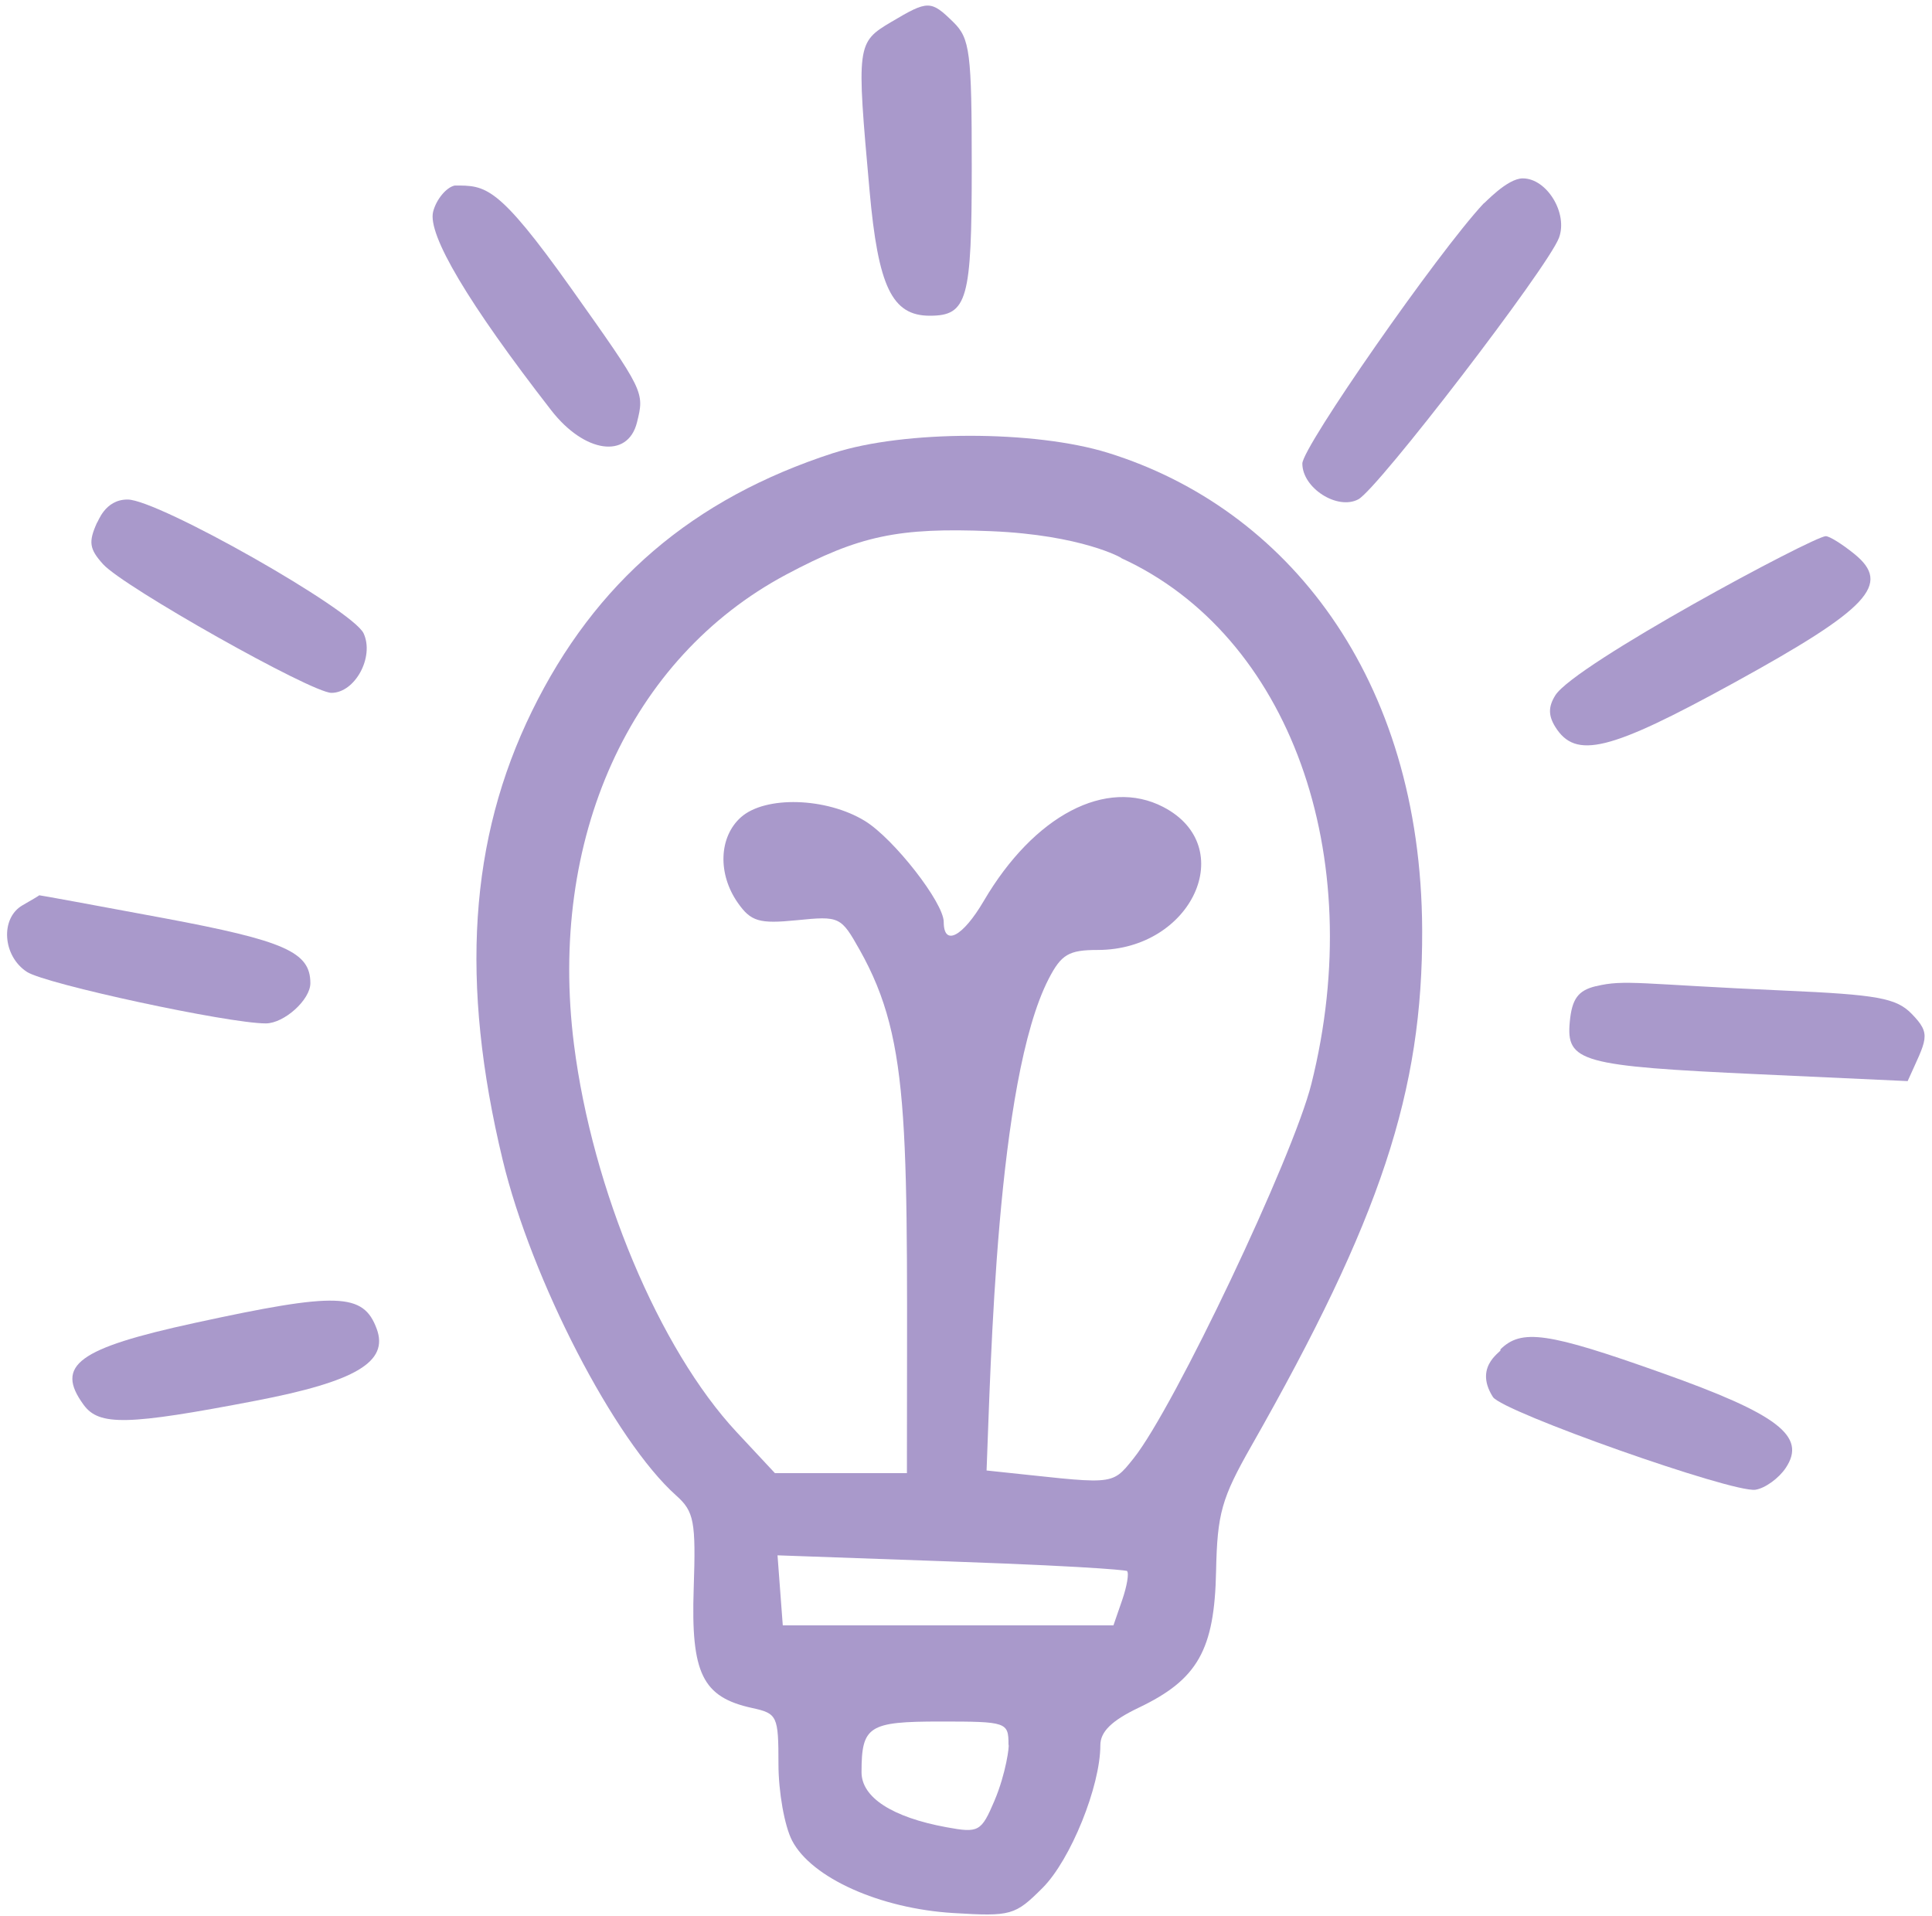 <?xml version="1.0" encoding="UTF-8" standalone="no"?><svg xmlns="http://www.w3.org/2000/svg" xmlns:xlink="http://www.w3.org/1999/xlink" data-name="Слой 1" fill="#a999cb" height="893.1" preserveAspectRatio="xMidYMid meet" version="1" viewBox="-3.3 -2.6 900.5 893.1" width="900.5" zoomAndPan="magnify"><g id="change1_1"><path d="M412.1,7.63C396,17.22,395.87,18.15,402,86.24c4,44.85,10.5,58.3,28.06,58.3s19.57-7.34,19.57-69.31c0-53.41-.82-59.92-8.56-67.5-10.51-10.29-11.82-10.29-28.95-.1Z"/></g><g id="change1_2"><path d="M208.66,83.86c-3.95.84-8.6,6.46-10.07,12.16-2.74,10.64,16.37,42.81,55,92.55,15.51,20,35.71,22.86,40,5.71C297.13,180,297.13,180,263,131.9,228.59,83.5,223.09,83.86,208.66,83.86Z"/></g><g id="change1_3"><path d="M688.1,92.35c-21.28,22.84-84.38,113.38-84.38,121.09,0,11.42,16.36,21.86,26.1,16.66,9.15-4.88,88.28-108,93.5-121.84,4.31-11.42-5.61-27.73-16.86-27.73C699.1,80.53,688.53,92.35,688.1,92.35Z"/></g><g id="change1_4"><path d="M385.2,208.51c-65.64,21.26-111.12,60.19-140.55,120.31C215.41,388.53,211.05,455.21,231,538c13.44,55.86,52.17,130.76,80.84,156.35,8.4,7.49,9.25,12,8.19,43.43-1.34,39.54,4.07,50.58,27.28,55.63,11.7,2.55,12.23,3.69,12.23,26.11,0,13,2.82,28.87,6.35,35.67,9,17.36,40.94,31.7,75.19,33.77,26.91,1.63,28.72,1.12,41.59-11.75,13-13,26.9-47.29,26.9-66.46,0-6.32,5.3-11.49,17.94-17.52,27.44-13.09,35.28-26.92,36-63.61.57-26.91,2.54-33.9,16.42-58.3,60.32-106,79.94-165.27,79.64-240.54-.47-118.06-63.32-196.51-146.38-222.32-34.24-10.64-95.05-10.6-128,.08Zm134.13,49c78.33,35.85,115.35,138.21,88.61,245C599.37,536.75,544,653.31,525.11,677c-10.88,13.61-8.82,11.89-68.57,5.71,2-49.21,4.57-181.78,28.95-229.13,5.87-11.39,9.38-13.46,22.83-13.46,44,0,66.14-48.18,30.58-66.63-26.56-13.78-60.23,3.85-83.67,43.8-9.81,16.72-18.66,21.36-18.66,9.79,0-9-23.24-38.78-36.7-47.06-17.94-11-46.55-11.88-57.89-1.69-10.21,9.18-10.82,26.32-1.42,39.78,6.13,8.76,10,9.9,27.51,8.15,20-2,20.57-1.72,29.34,13.86,24.5,43.53,22,83.85,22,243.81H357.88L340,664.77c-36-38.64-67.21-112.94-75.77-180.61-12.12-95.81,25.95-180.08,98.94-219,34-18.11,52.19-22,95.4-20.21C500.79,246.69,519.76,257.47,519.33,257.47ZM522,729.59c1,.9,0,6.93-2.24,13.46l-4.08,11.82H361.55l-2.45-32.62,80.52,2.86C514.2,727.75,523.52,729.59,522,729.59Zm-61.77,107c-6.19,14.51-7.34,15.14-22.42,12.37-25.28-4.65-39.55-13.89-39.55-25.62,0-21.54,3.26-23.64,36.7-23.64,31,0,31.8.27,31.8,10.8C467.3,810.52,465.59,824,460.21,836.61Z"/></g><g id="change1_5"><path d="M41.91,241c-4.06,9-3.58,12.26,2.86,19.37,9.59,10.6,97.18,59.93,106.41,59.93,11,0,20.08-16.72,15-27.72s-95.78-62.38-110-62.38C45.39,230.16,42.36,241,41.91,241Z"/></g><g id="change1_6"><path d="M721.61,321.48c-3.28,5.3-3.27,9.38,0,14.68,9.51,15.22,25.18,11.37,83.07-20.43,63.19-34.7,73.8-46.05,56.26-60.22-5.7-4.61-11.53-8.23-13.25-8.23C842.11,247.28,730.54,307.09,721.61,321.48Z"/></g><g id="change1_7"><path d="M7.26,419.26c-10.54,6-9.38,23.7,2,31.09,8.77,5.68,93.78,24,111.31,24,8.56,0,20.79-11,20.79-18.75,0-14.51-11.82-19.75-68.49-30.35C41.1,419.32,15,414.53,15,414.64s-3.67,2.3-7.74,4.62Z"/></g><g id="change1_8"><path d="M740.51,457c-8.26,2-11.12,5.92-12.13,16.52-1.79,18.81,5,20.7,88.16,24.53l69.31,3.19c8.79-19.68,11.39-21.61,1.84-31.39-7.13-7.3-15.9-8.9-59.53-10.81-66.8-2.93-74.26-5.32-87.65-2Z"/></g><g id="change1_9"><path d="M87.57,613.92C32.94,625.79,22.2,633.7,35.7,652.13c7.22,9.86,20.48,9.55,80-1.89,46.88-9,62.28-18.15,56.57-33.58-6.21-16.79-18.25-17.18-84.71-2.74Z"/></g><g id="change1_10"><path d="M692.55,648.46c4.41,6.9,111.76,44.82,122.36,43.22,4.45-.67,10.88-5.3,14.14-10.2,9.82-14.73-3.54-25-57.76-44.24-53.41-19-65.5-20.73-75.43-10.8C698.5,626.44,682.82,633.22,692.55,648.46Z"/></g></svg>